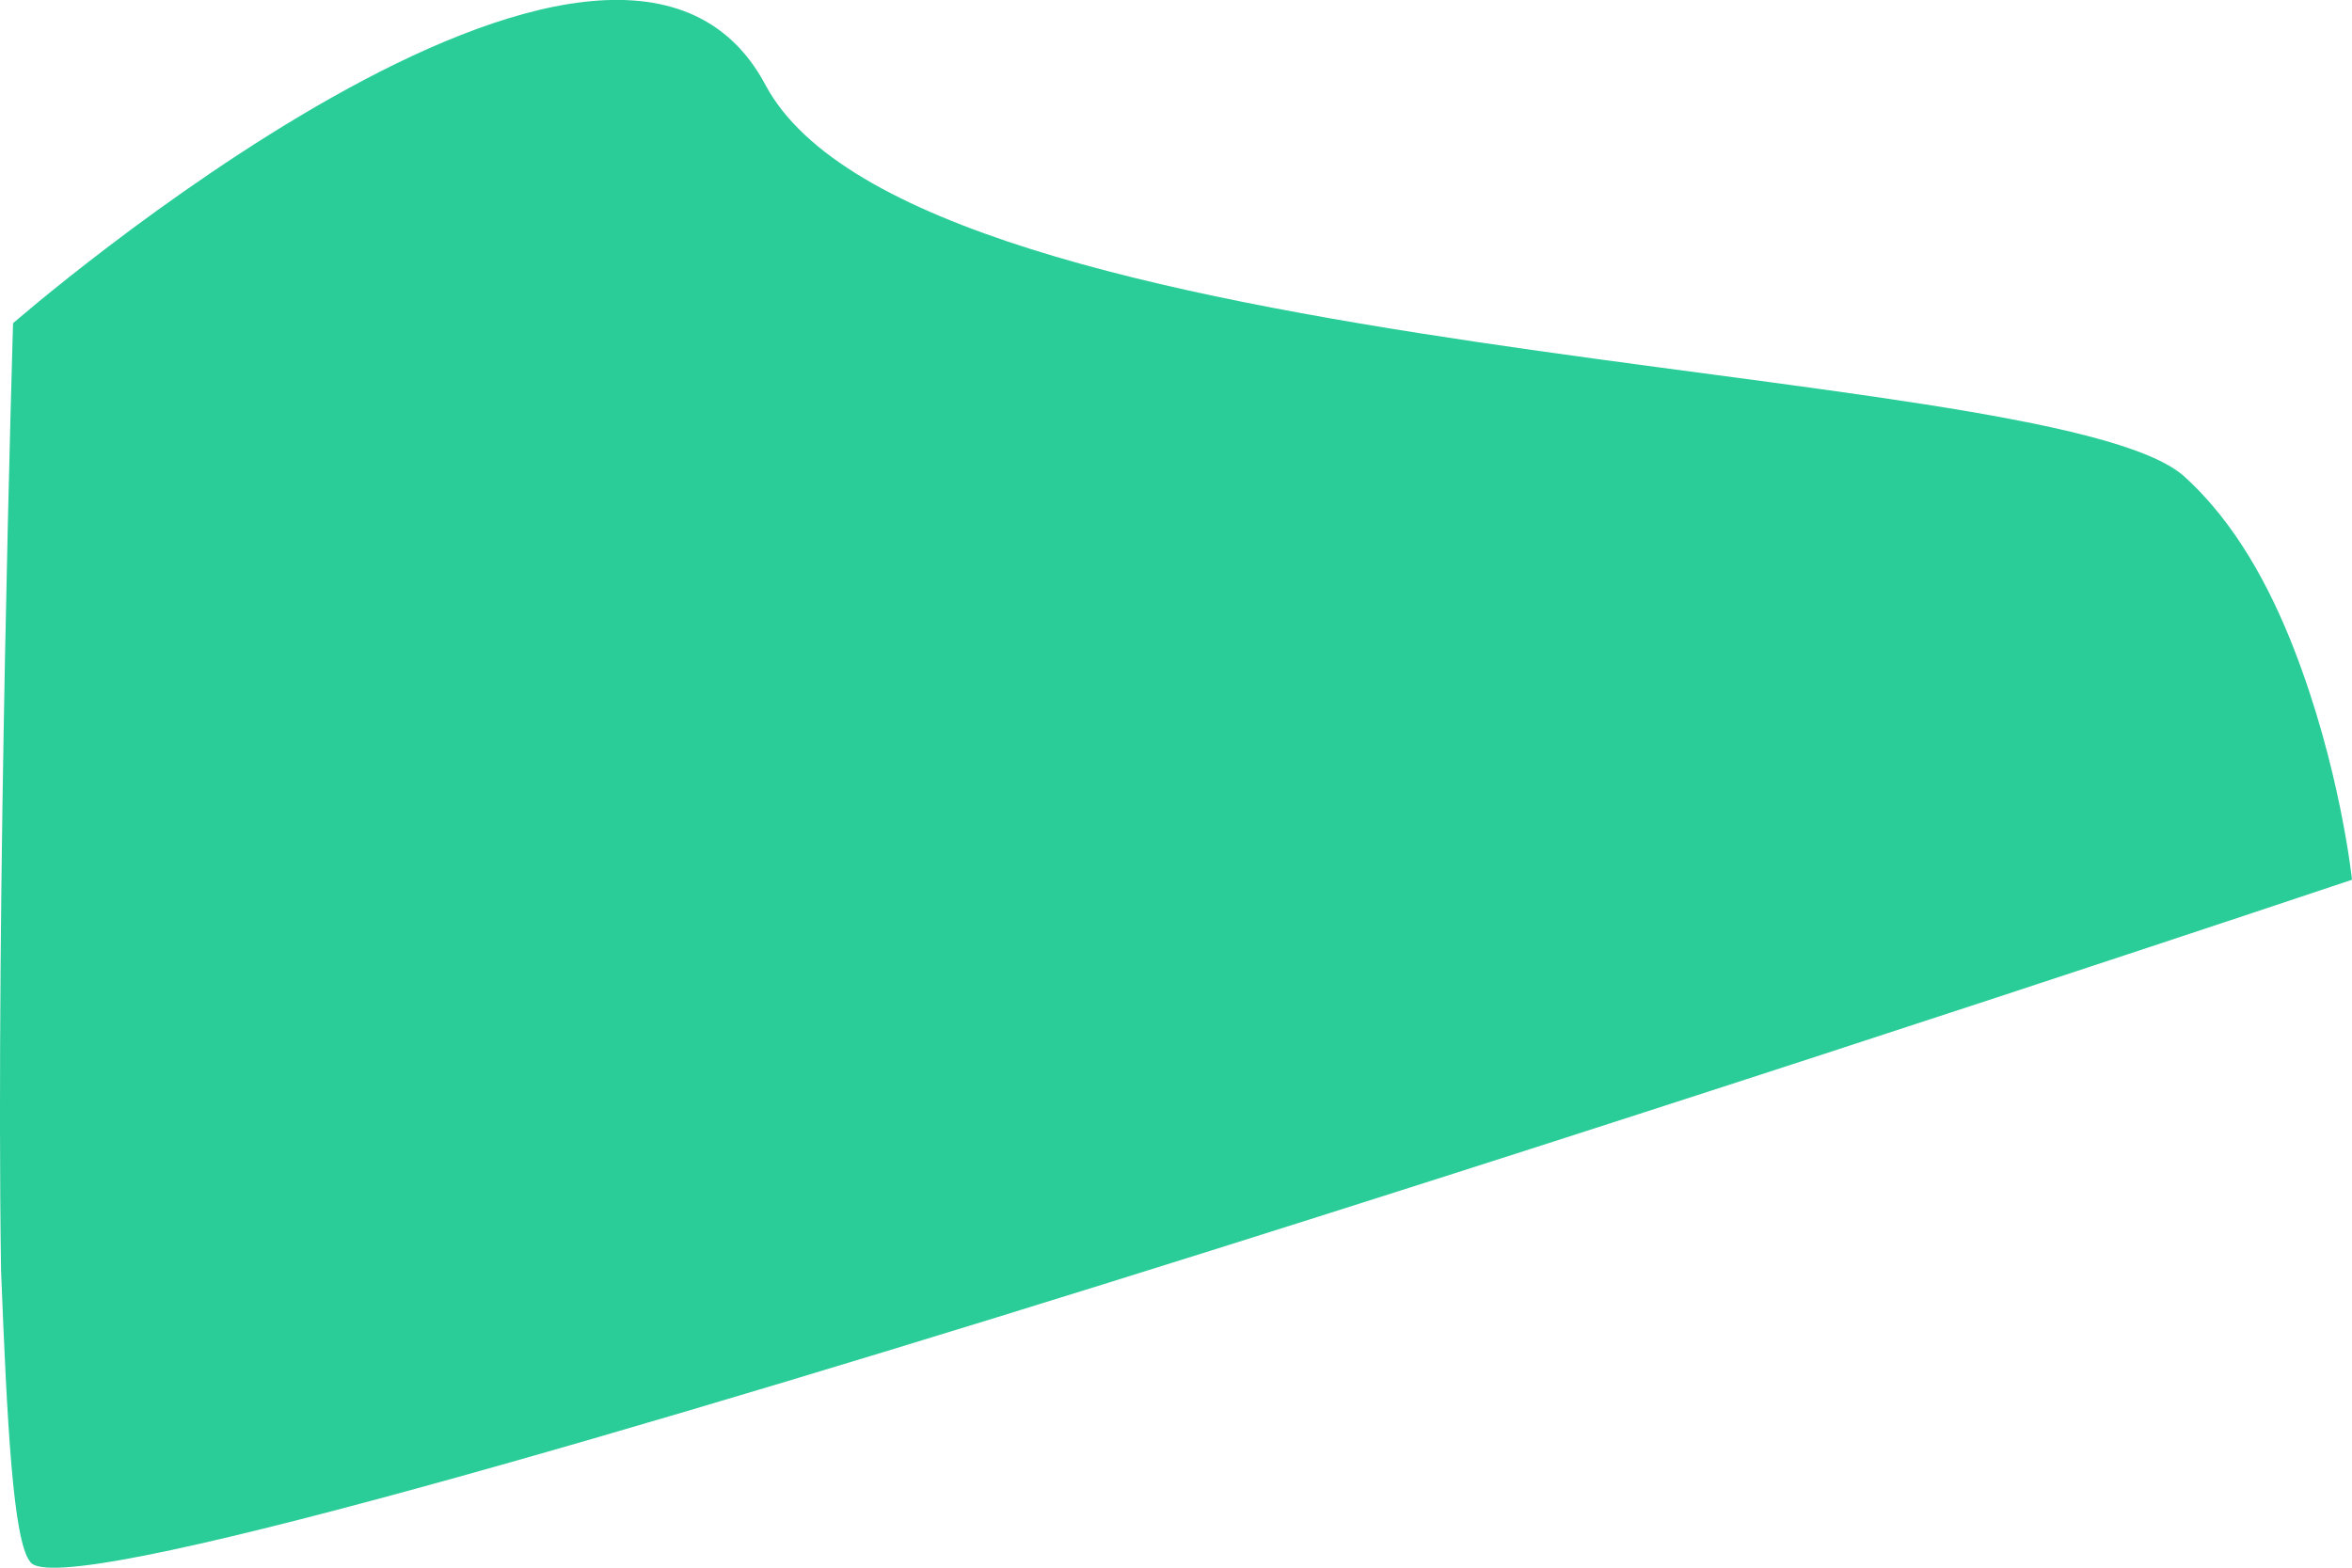 <svg width="9" height="6" viewBox="0 0 9 6" fill="none" xmlns="http://www.w3.org/2000/svg">
<path d="M9 3.367C9 3.367 0.317 6.282 0.116 5.978C0.05 5.9 0.027 5.445 0.004 4.861C-0.017 3.443 0.05 1.237 0.05 1.237C0.05 1.237 2.349 -0.766 2.929 0.325C3.51 1.414 7.816 1.364 8.353 1.819C8.554 1.998 8.687 2.251 8.776 2.479C8.955 2.936 9 3.367 9 3.367Z" fill="#2ACC98"/>
</svg>
